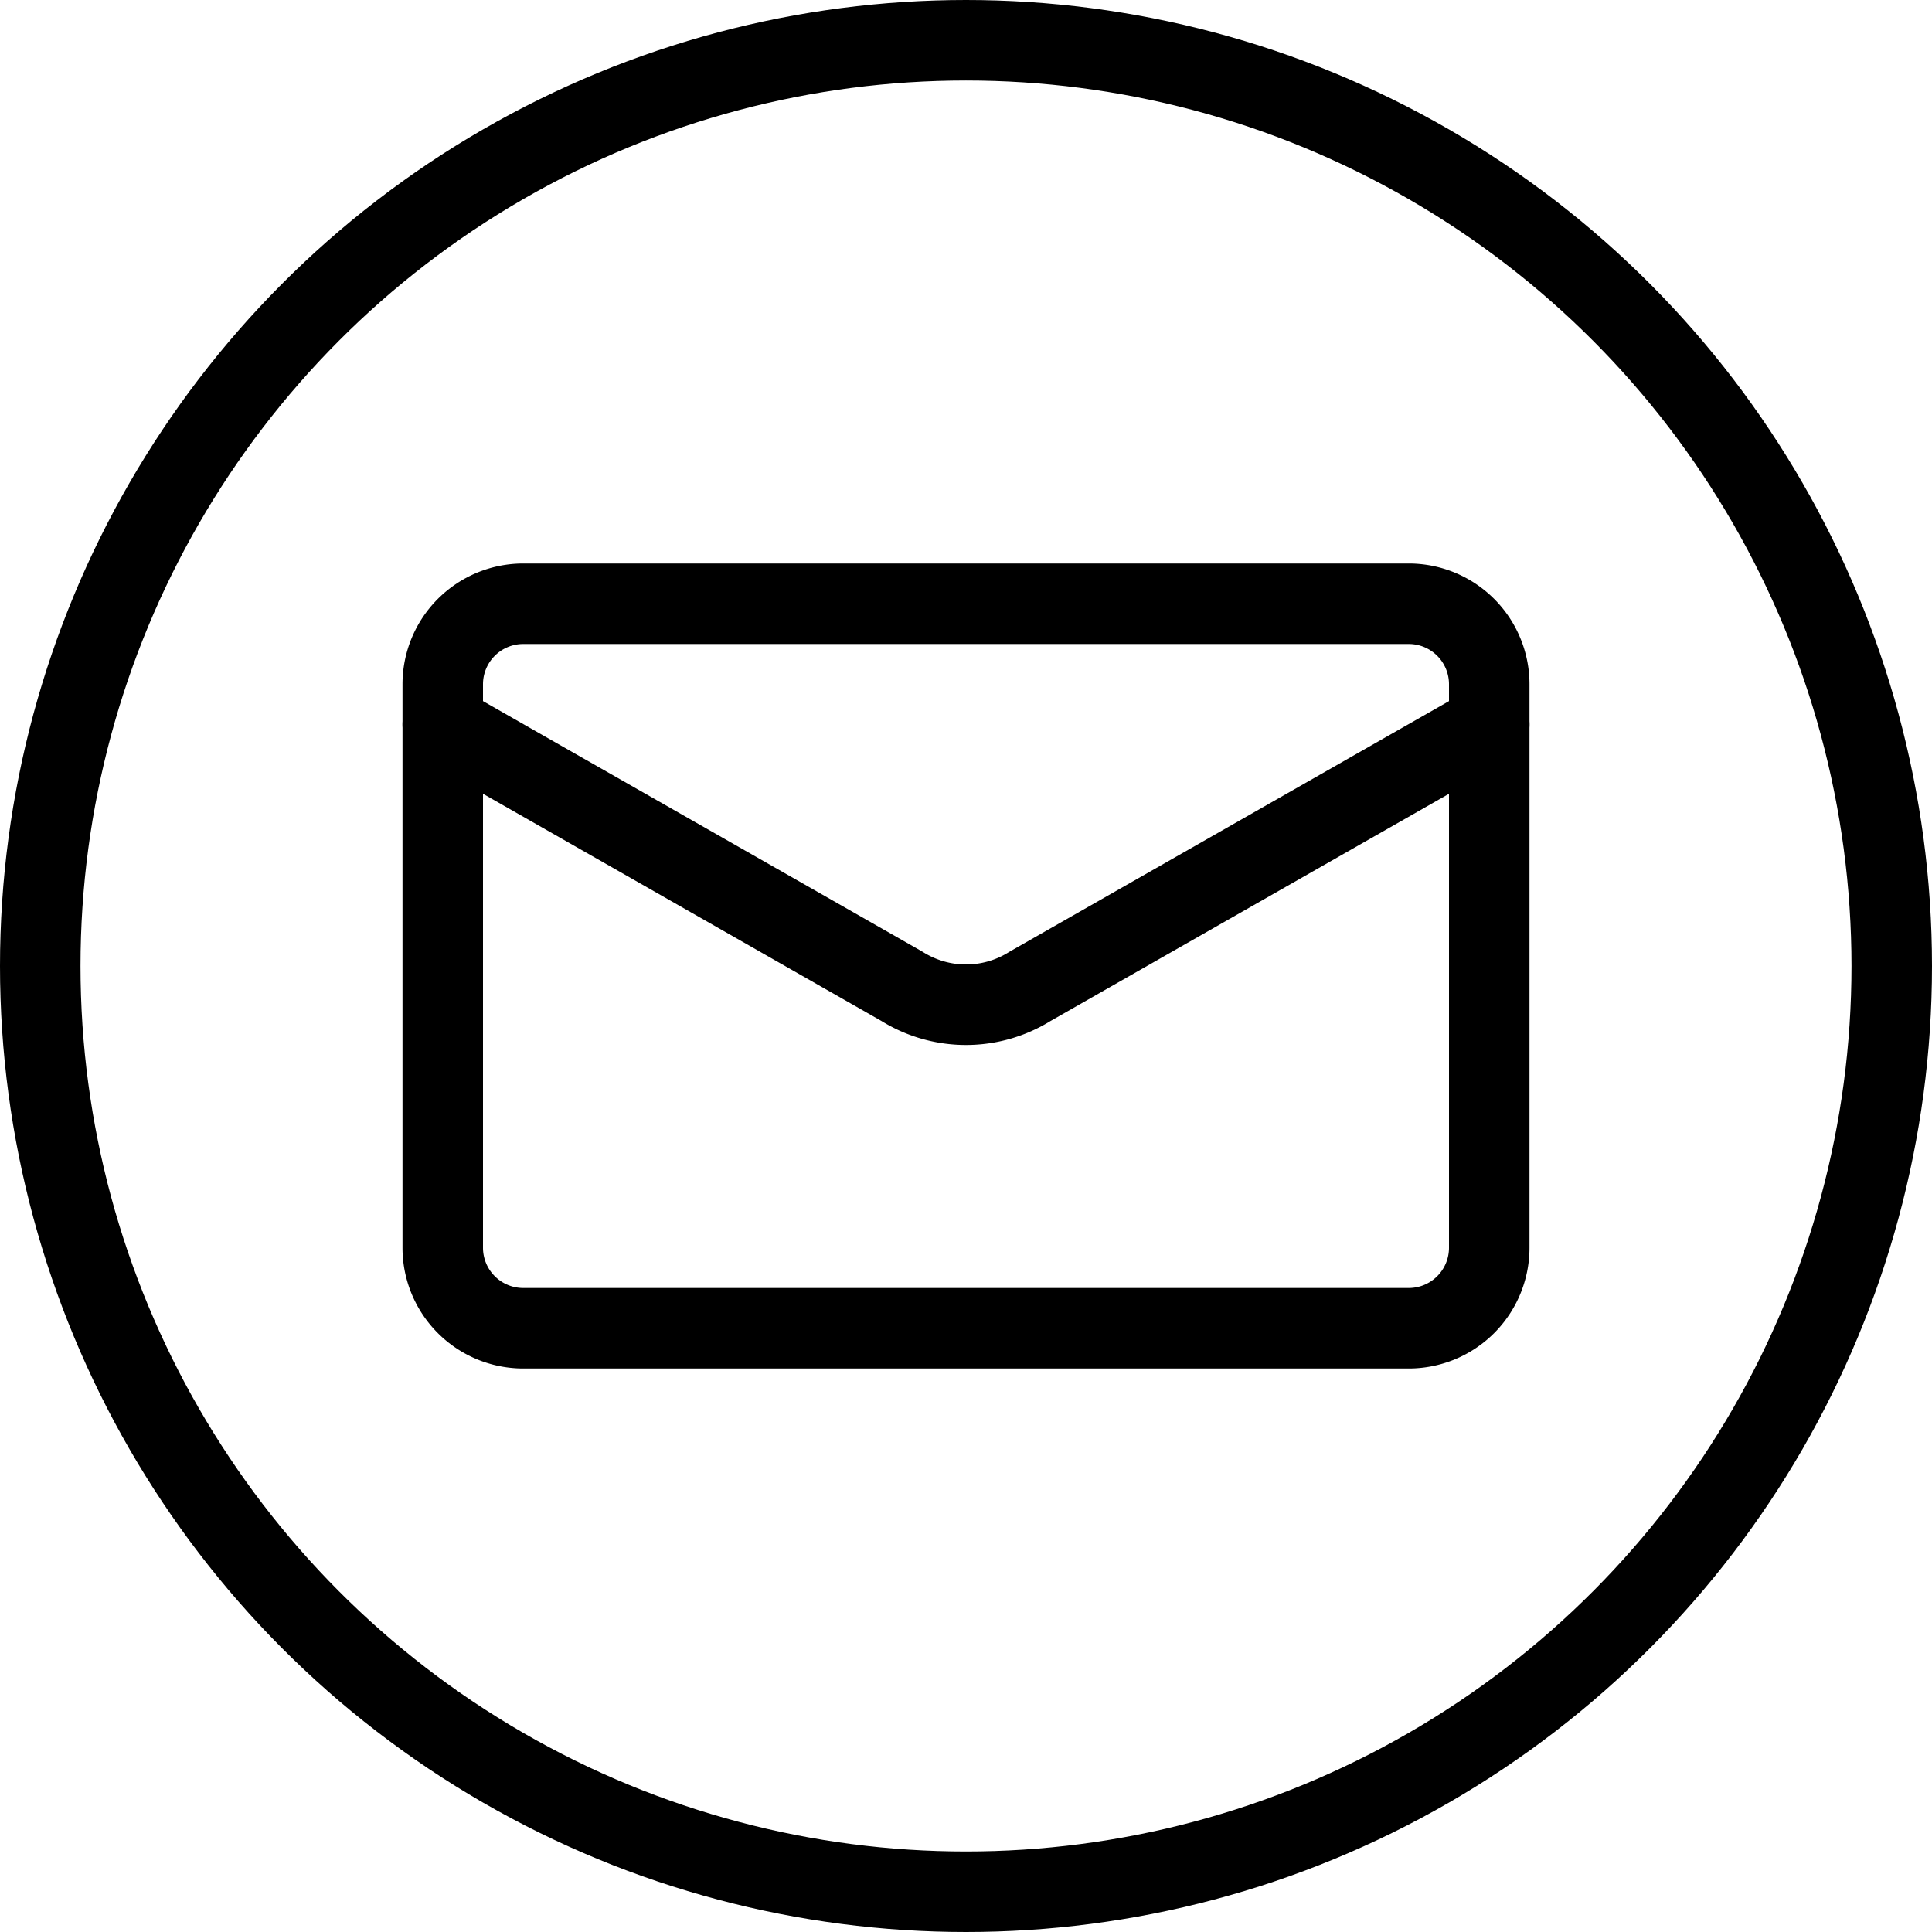 <svg xmlns="http://www.w3.org/2000/svg" viewBox="0 0 24 24"><defs><style>.a{fill:none;stroke:currentColor;stroke-linecap:round;stroke-linejoin:round;}</style></defs><title>read-email-circle</title><circle class="a" cx="12" cy="12" r="11.5"/><path class="a" d="M18.5,9v6.5a1,1,0,0,1-1,1H6.5a1,1,0,0,1-1-1V9"/><path class="a" d="M18.5,9V8.5a1,1,0,0,0-1-1H6.5a1,1,0,0,0-1,1V9l5.705,3.253a1.5,1.5,0,0,0,1.59,0Z"/></svg>